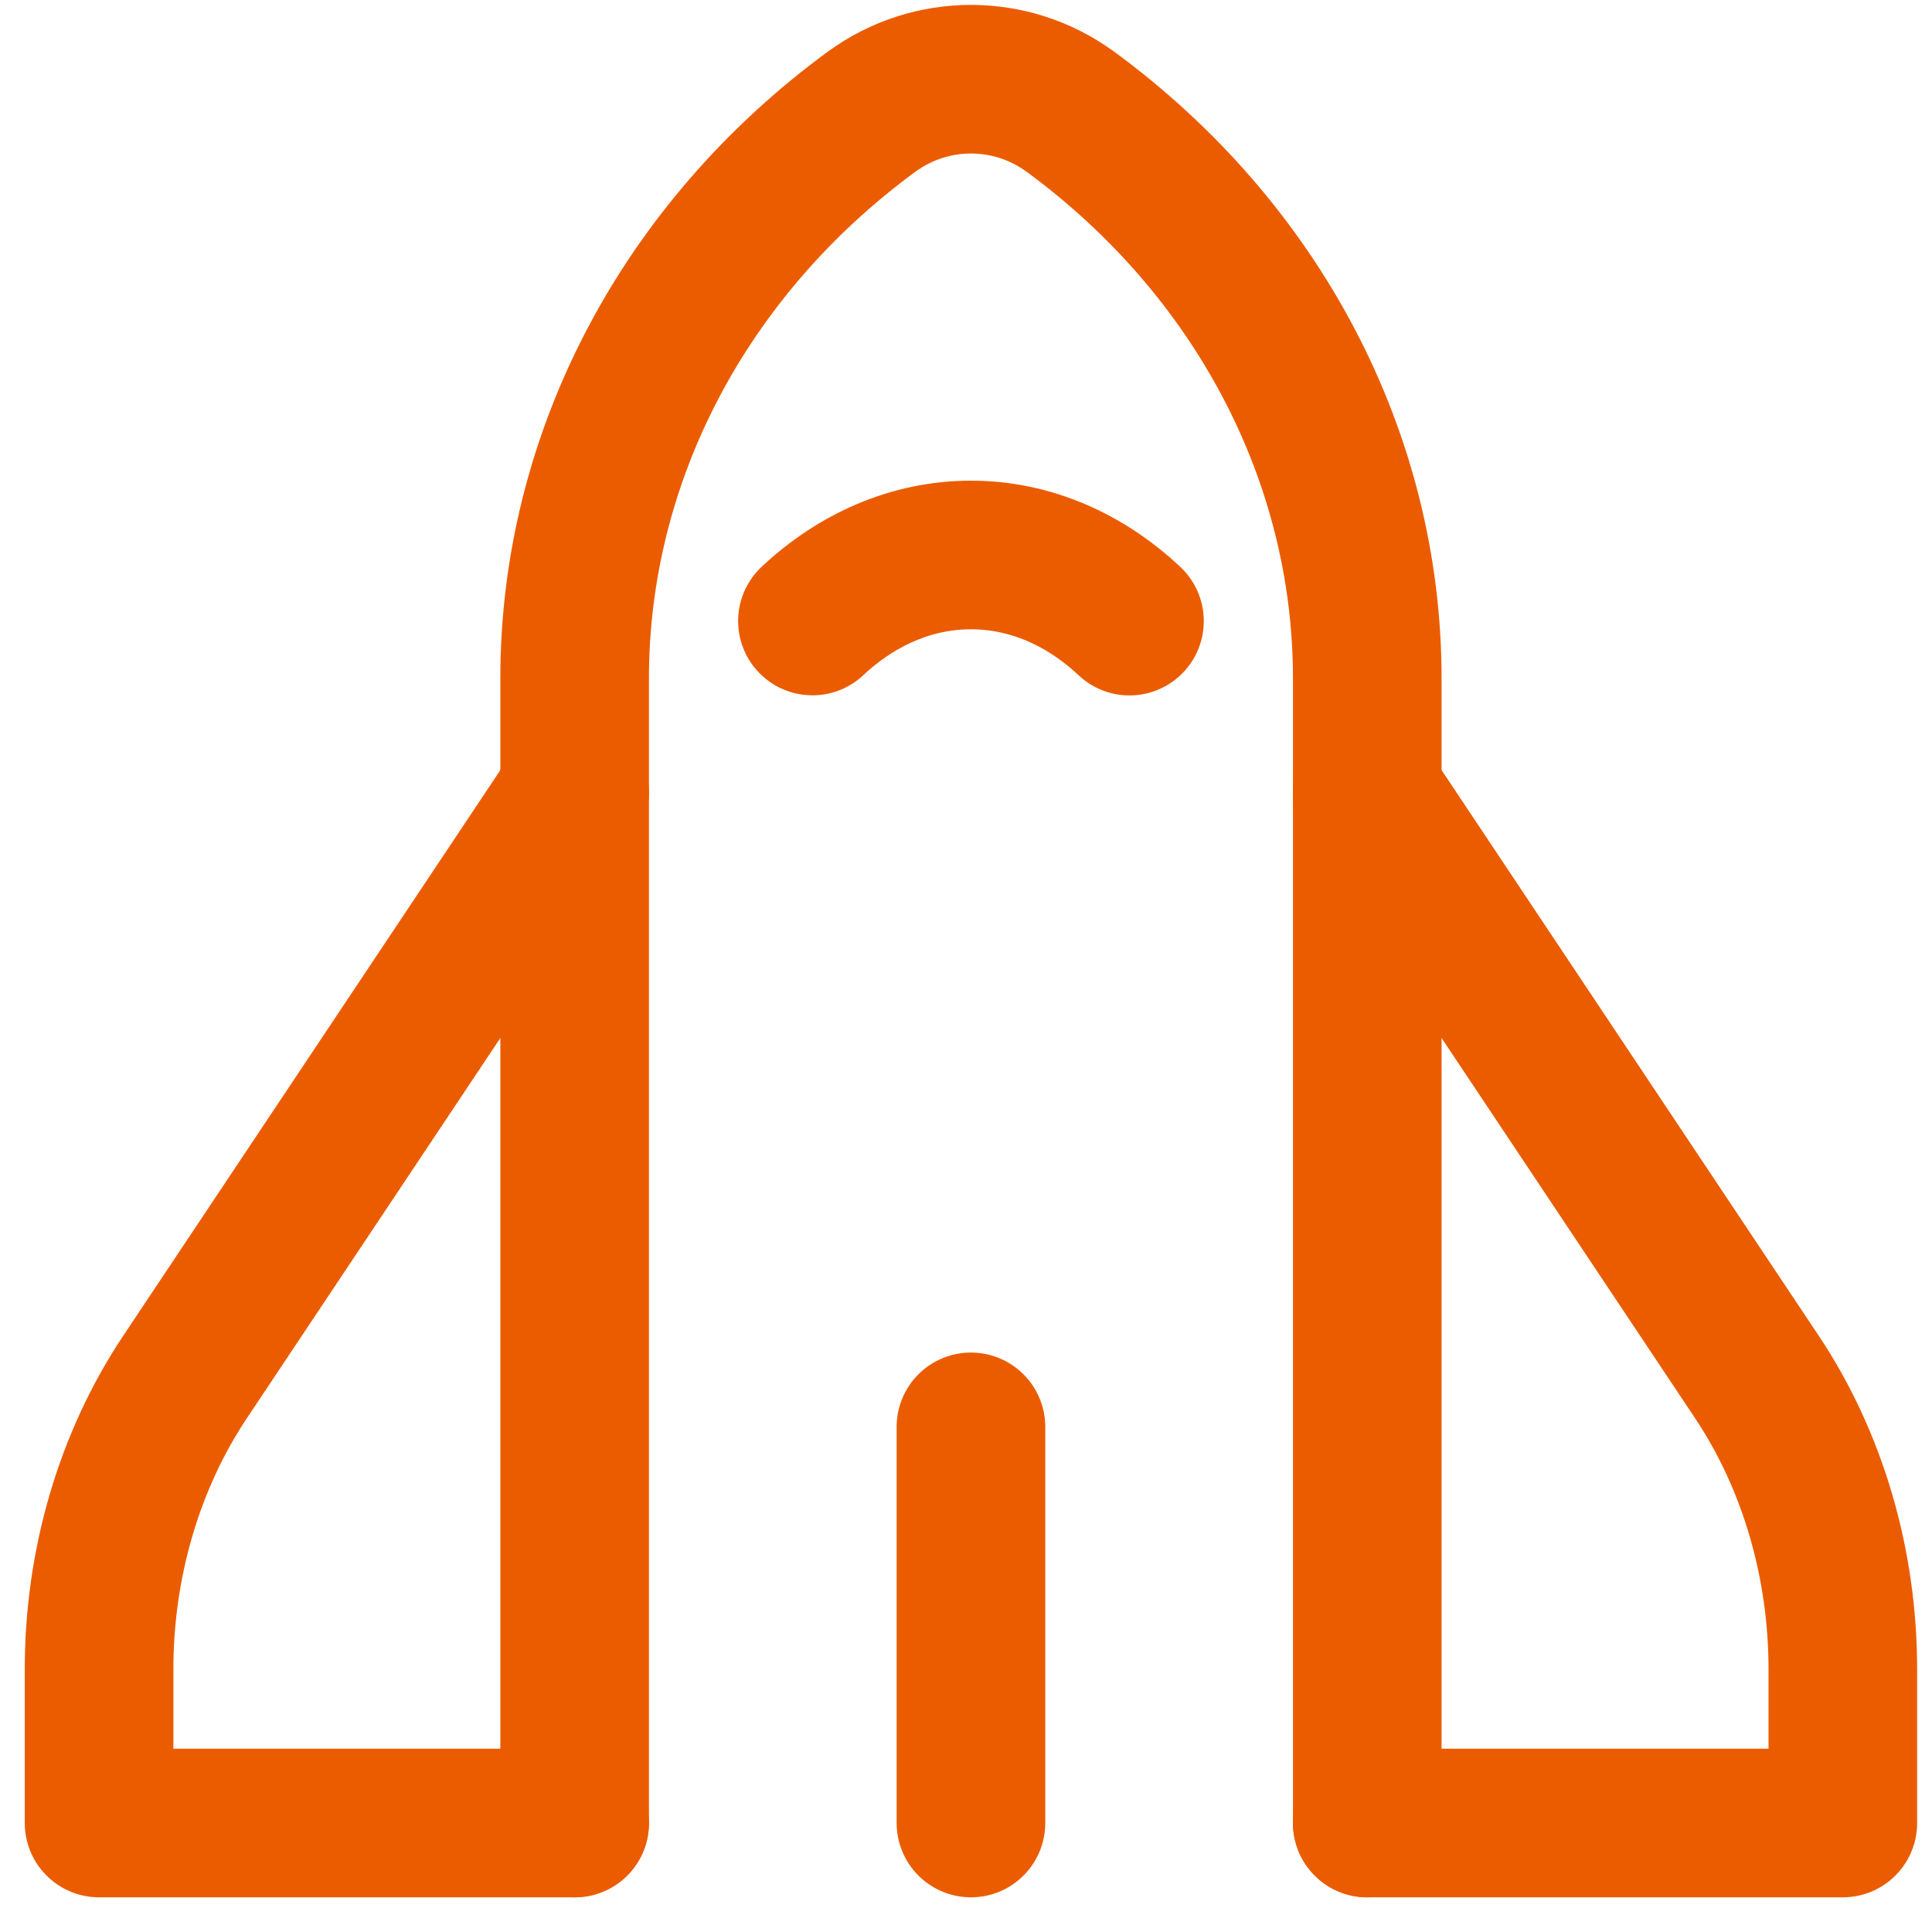 <svg xmlns="http://www.w3.org/2000/svg" width="39" height="39" viewBox="0 0 39 39">
  <g fill="none" fill-rule="evenodd" stroke="#EB5C00" stroke-linecap="round" stroke-linejoin="round" stroke-width="3" transform="translate(2 1)">
    <line x1="17.6" x2="17.6" y1="35.8" y2="27.803"/>
    <path d="M14.4 11.536C15.292 10.701 16.4 10.203 17.6 10.203 18.8 10.203 19.909 10.701 20.8 11.538M9.6 15L1.733 26.8C.61 28.485 0 30.56 0 32.694L0 35.8 9.6 35.8M25.6 35.8L35.2 35.8 35.2 32.694C35.2 30.56 34.591 28.485 33.468 26.8L25.6 15"/>
    <path d="M25.6,35.8 L25.6,12.691 C25.6,8.24 23.392,4.032 19.602,1.251 L19.599,1.25 C18.408,0.382 16.792,0.382 15.602,1.25 L15.599,1.251 C11.808,4.032 9.6,8.24 9.6,12.691 L9.6,35.8"/>
  </g>
</svg>
